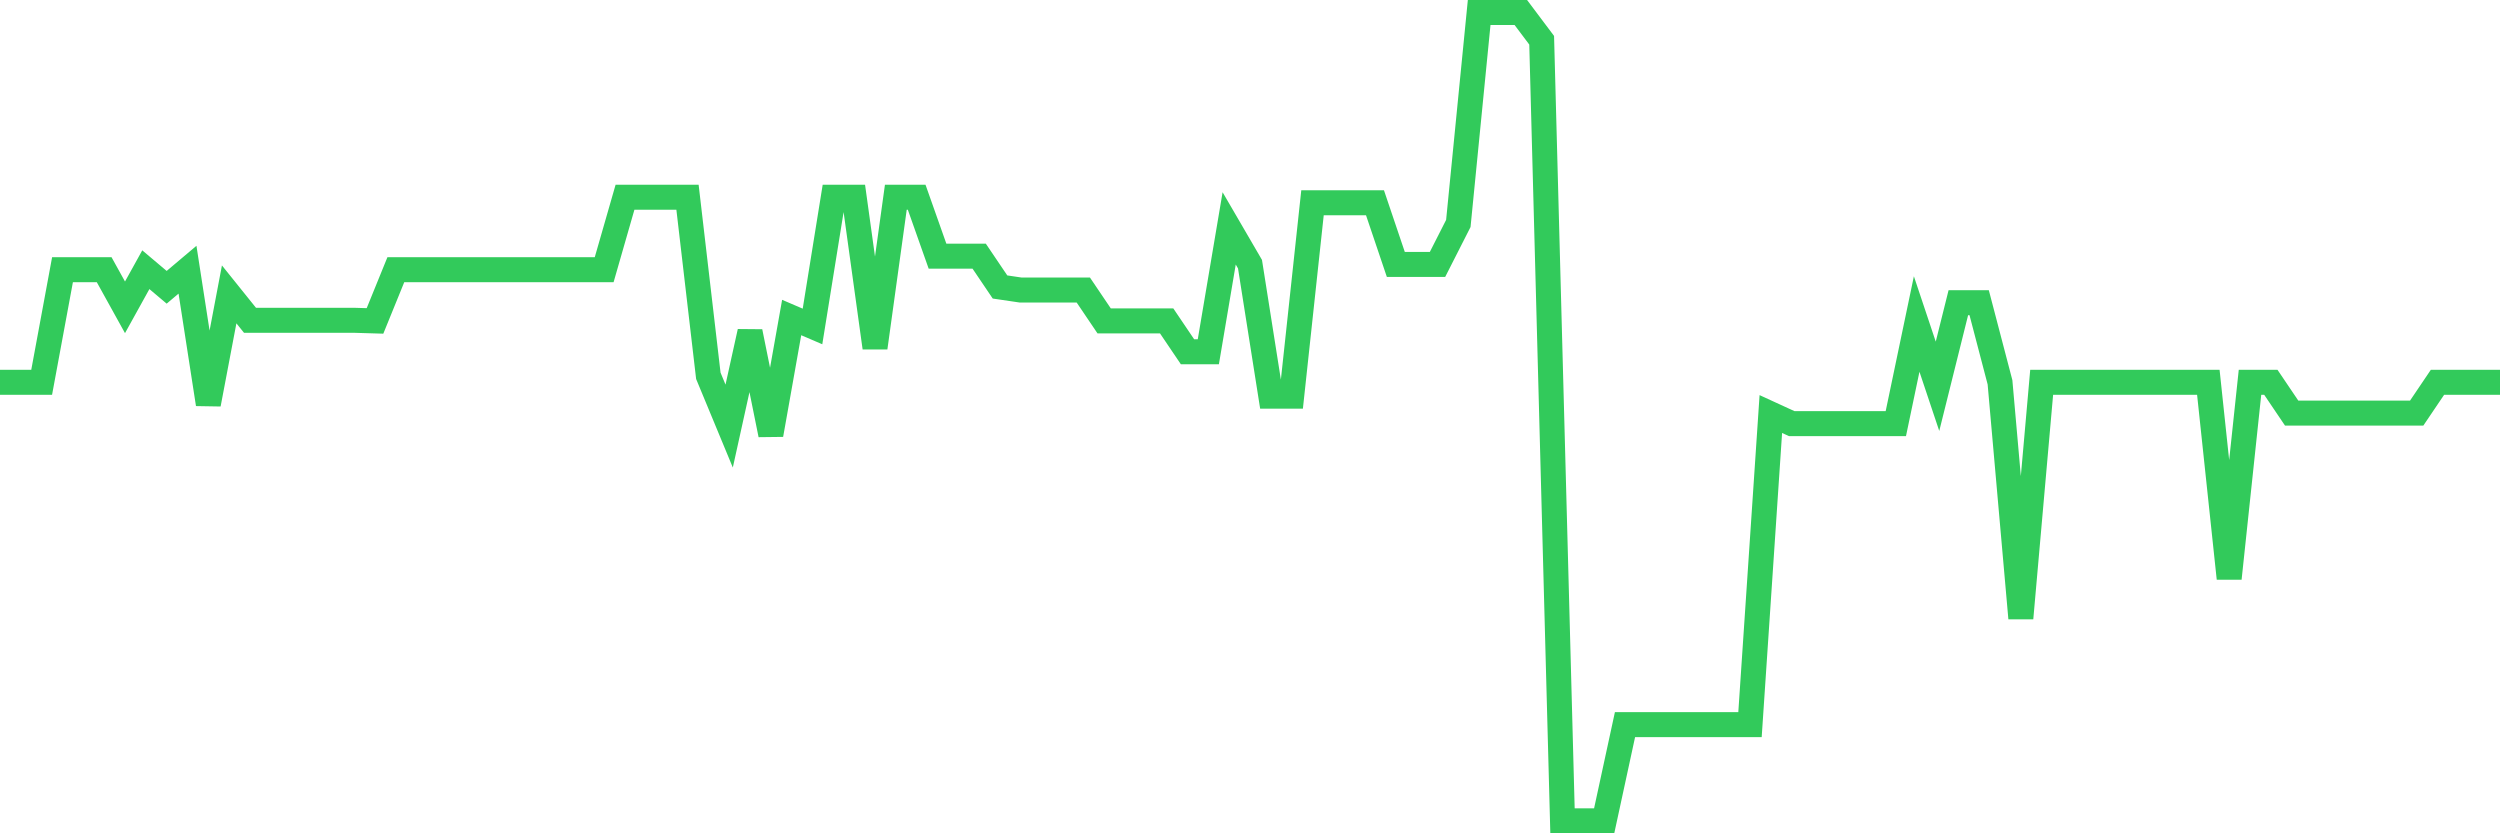 <svg
  xmlns="http://www.w3.org/2000/svg"
  xmlns:xlink="http://www.w3.org/1999/xlink"
  width="120"
  height="40"
  viewBox="0 0 120 40"
  preserveAspectRatio="none"
>
  <polyline
    points="0,18.349 1,18.349 2,18.349 3,12.946 4,12.946 5,12.946 6,14.752 7,12.946 8,13.79 9,12.946 10,19.4 11,14.13 12,15.374 13,15.374 14,15.374 15,15.374 16,15.374 17,15.374 18,15.404 19,12.946 20,12.946 21,12.946 22,12.946 23,12.946 24,12.946 25,12.946 26,12.946 27,12.946 28,12.946 29,12.946 30,9.467 31,9.467 32,9.467 33,9.467 34,18.039 35,20.452 36,15.922 37,20.866 38,15.241 39,15.67 40,9.467 41,9.467 42,16.691 43,9.467 44,9.467 45,12.295 46,12.295 47,12.295 48,13.775 49,13.923 50,13.923 51,13.923 52,13.923 53,15.404 54,15.404 55,15.404 56,15.404 57,16.884 58,16.884 59,10.962 60,12.68 61,19.016 62,19.016 63,9.734 64,9.734 65,9.734 66,9.734 67,12.694 68,12.694 69,12.694 70,10.726 71,0.6 72,0.6 73,0.6 74,1.932 75,39.4 76,39.4 77,39.4 78,34.781 79,34.781 80,34.781 81,34.781 82,34.781 83,34.781 84,34.781 85,19.874 86,20.333 87,20.333 88,20.333 89,20.333 90,20.333 91,20.333 92,15.552 93,18.542 94,14.53 95,14.53 96,18.349 97,29.674 98,18.349 99,18.349 100,18.349 101,18.349 102,18.349 103,18.349 104,18.349 105,18.349 106,18.349 107,27.764 108,18.349 109,18.349 110,19.83 111,19.83 112,19.83 113,19.83 114,19.83 115,19.83 116,19.83 117,18.349 118,18.349 119,18.349 120,18.349"
    fill="none"
    stroke="#32ca5b"
    stroke-width="1.2"
  >
  </polyline>
</svg>